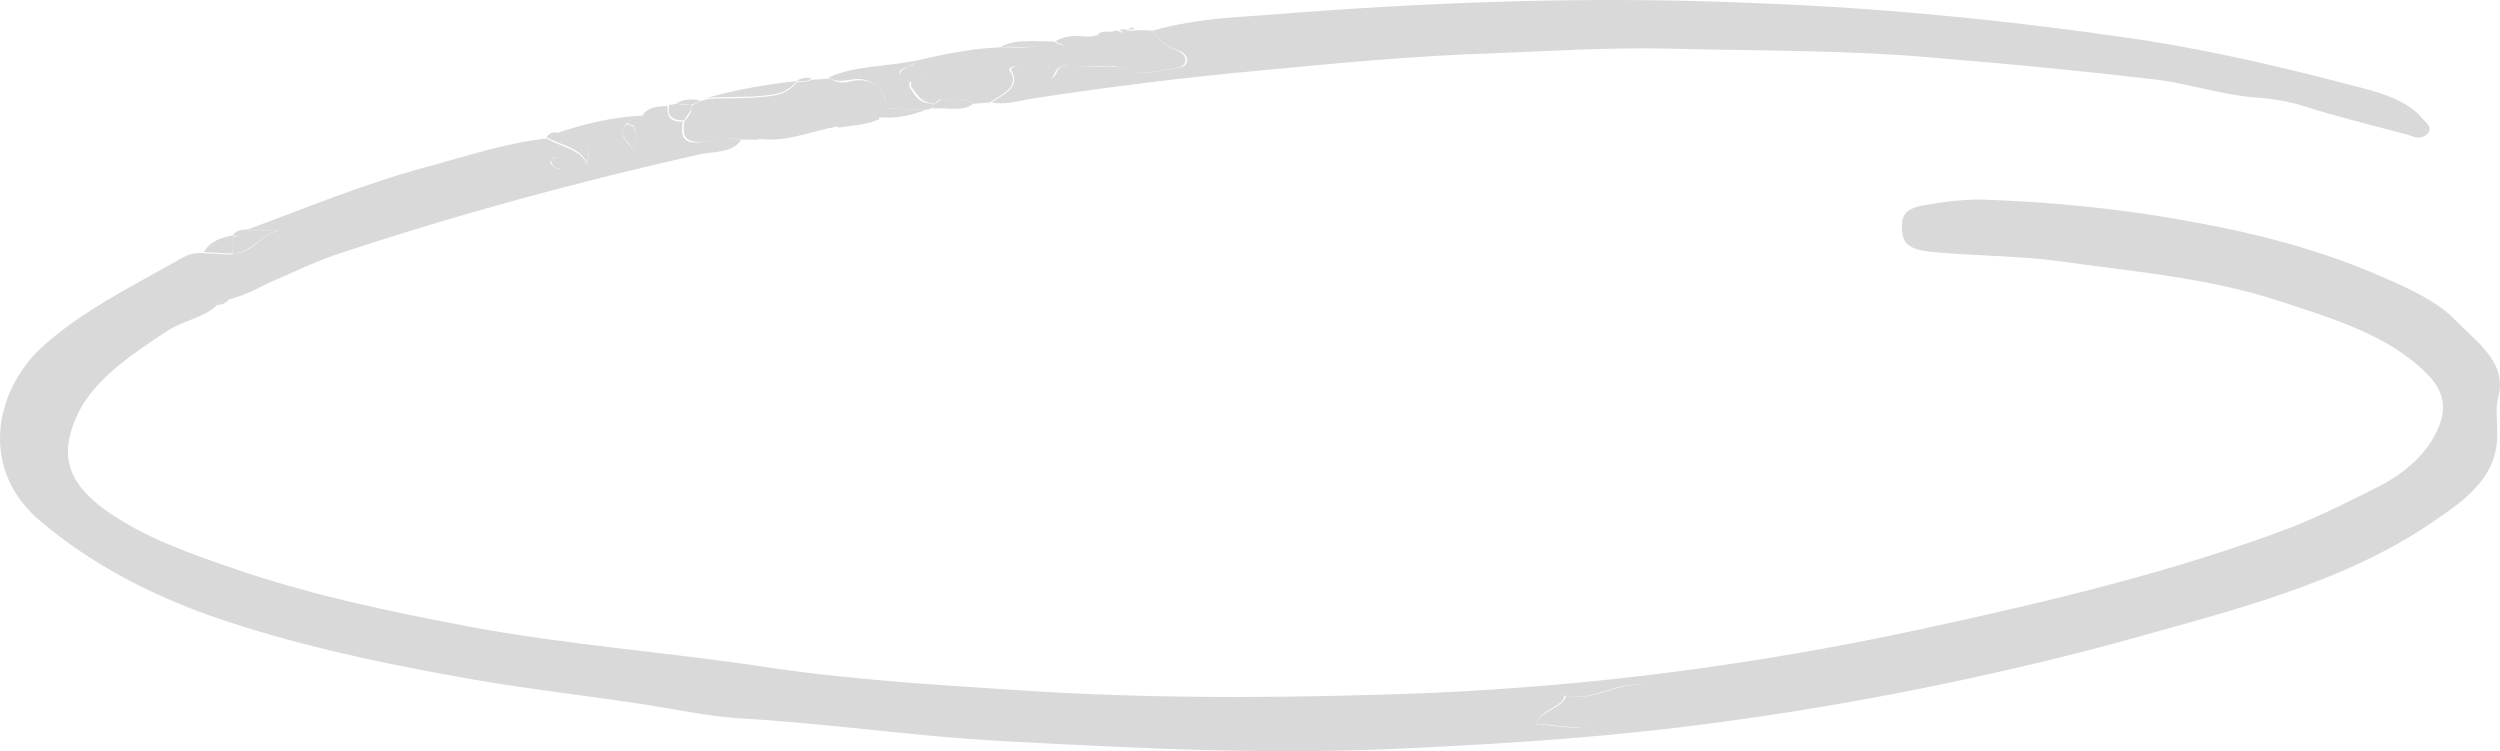 <?xml version="1.0" encoding="UTF-8"?> <svg xmlns="http://www.w3.org/2000/svg" width="213" height="64" viewBox="0 0 213 64" fill="none"><path d="M18.512 25.982C17.511 27.003 15.65 27.309 14.362 28.126C11.07 30.269 7.778 32.514 6.49 35.576C4.915 39.149 5.917 41.7 10.354 44.354C13.503 46.293 17.224 47.518 20.802 48.743C26.957 50.784 33.255 52.111 39.696 53.336C48.283 54.969 57.157 55.581 65.745 56.908C73.474 58.031 81.203 58.439 89.076 58.949C99.953 59.562 110.688 59.459 121.566 59.051C135.879 58.439 149.763 56.602 163.503 53.642C174.381 51.294 185.116 48.743 195.135 44.966C197.711 43.946 200.144 42.721 202.577 41.496C205.011 40.271 206.871 38.536 207.73 36.495C208.446 34.862 208.303 33.331 206.728 31.8C203.579 28.636 198.999 27.207 194.276 25.676C188.121 23.635 181.537 23.124 175.096 22.206C171.804 21.797 168.226 21.798 164.934 21.491C162.358 21.287 161.929 20.675 162.072 18.838C162.215 18.021 162.787 17.715 163.789 17.511C165.507 17.205 167.081 17 168.799 17C174.953 17.205 181.108 17.817 186.976 18.94C192.701 19.96 198.284 21.491 203.293 23.737C205.44 24.655 207.73 25.778 209.018 27.105C210.879 29.044 213.598 30.779 212.883 33.739C212.453 35.27 213.026 36.801 212.596 38.536C212.024 40.986 210.02 42.619 207.73 44.15C200.001 49.661 189.839 52.111 179.963 54.867C169.228 57.724 158.064 59.97 146.757 61.501C137.883 62.725 129.009 63.338 119.991 63.746C108.255 64.359 96.805 63.746 85.211 63.134C77.768 62.726 70.326 61.603 62.883 61.195C60.02 60.99 57.301 60.378 54.581 59.97C49.142 59.153 43.56 58.541 38.264 57.52C31.394 56.295 24.667 54.764 18.369 52.621C12.787 50.682 7.778 48.028 3.627 44.558C-1.812 40.169 -0.524 33.433 3.484 29.657C6.919 26.492 11.356 24.349 15.65 21.9C16.222 21.593 16.938 21.491 17.654 21.593C18.512 21.593 19.228 21.695 20.087 21.695C20.23 23.022 17.797 24.247 19.514 25.676C18.942 25.574 18.656 25.778 18.512 25.982ZM130.869 61.705C132.587 61.807 134.304 62.215 135.449 61.807C137.167 61.195 139.171 60.99 140.888 60.48C141.604 60.276 142.033 59.97 141.89 59.357C141.747 58.847 141.175 58.643 140.459 58.439C137.883 57.826 135.879 59.868 133.303 59.255C133.159 60.276 131.299 60.378 130.869 61.705Z" fill="#D9D9D9"></path><path d="M98.236 2.61C101.385 1.691 104.677 1.487 107.825 1.283C121.709 0.16 135.593 -0.35 149.476 0.262C160.64 0.67 171.661 1.793 182.682 3.426C189.123 4.447 195.135 5.876 201.289 7.509C203.293 8.019 205.297 8.733 206.442 10.162C206.871 10.57 207.301 10.979 206.728 11.489C206.156 11.897 205.726 11.693 205.154 11.489C202.148 10.673 199.142 9.958 196.28 9.04C194.991 8.631 193.703 8.427 192.415 8.325C189.409 8.121 186.833 7.202 183.827 6.794C177.673 6.08 171.518 5.467 165.221 4.957C157.492 4.243 149.762 4.345 142.033 4.14C137.024 4.038 132.014 4.345 127.005 4.549C120.564 4.753 114.123 5.365 107.682 5.978C100.955 6.59 94.371 7.407 87.787 8.427C86.642 8.631 85.64 8.938 84.495 8.733C85.497 8.019 86.928 7.509 86.213 6.08C85.927 5.671 86.642 5.569 87.072 5.671C87.501 5.774 87.93 5.876 88.217 6.182C88.932 6.692 89.648 7.1 90.077 6.08C90.221 5.569 90.936 5.467 91.509 5.569C93.083 5.876 94.801 5.365 96.375 5.978C97.52 6.488 98.951 5.978 100.383 5.774C101.385 5.671 101.385 4.753 100.526 4.345C99.381 3.936 98.665 3.426 98.236 2.61Z" fill="#D9D9D9"></path><path d="M19.228 25.574C17.367 24.145 19.944 22.92 19.8 21.593C21.661 21.593 22.091 19.96 23.808 19.654C22.949 19.654 22.091 19.654 21.232 19.654L21.089 19.552C26.098 17.715 30.965 15.674 36.261 14.245C39.696 13.326 42.988 12.203 46.566 11.795C47.711 12.509 49.572 12.714 50.001 14.04C50.43 11.999 50.144 11.795 47.282 11.387C49.715 10.57 52.148 9.958 54.724 9.856C54.867 9.958 55.011 9.958 55.011 10.06C54.867 9.958 54.867 9.856 54.724 9.856C55.154 9.141 56.012 9.039 56.871 9.039C56.871 9.754 56.871 10.366 58.159 10.366C58.016 11.591 58.016 12.509 60.45 11.999C61.165 11.897 62.167 11.693 63.169 11.897C62.453 13.02 60.879 12.918 59.734 13.122C49.285 15.469 39.123 18.225 29.247 21.491C26.957 22.206 24.953 23.226 22.806 24.145C21.661 24.757 20.516 25.268 19.228 25.574ZM53.865 12.714C54.295 11.999 54.295 11.387 54.009 10.774C54.009 10.672 53.722 10.672 53.436 10.468C52.434 11.489 53.579 12.101 53.865 12.714ZM47.425 13.428C46.995 13.428 46.852 13.632 46.852 13.836C46.995 14.04 47.138 14.245 47.425 14.347C47.854 14.449 47.854 14.143 47.854 13.938C47.854 13.734 47.711 13.53 47.425 13.428Z" fill="#D9D9D9"></path><path d="M98.236 2.61C98.665 3.426 99.381 3.936 100.383 4.345C101.241 4.753 101.241 5.671 100.24 5.774C98.951 5.978 97.52 6.488 96.232 5.978C94.657 5.263 92.94 5.876 91.365 5.569C90.793 5.467 90.221 5.569 89.934 6.08C89.505 7.202 88.789 6.794 88.073 6.182C87.787 5.978 87.358 5.774 86.928 5.672C86.499 5.569 85.783 5.671 86.07 6.08C86.928 7.407 85.354 8.019 84.352 8.733C83.923 8.733 83.35 8.836 82.921 8.836C82.205 8.223 81.203 8.529 80.201 8.427C80.058 6.284 80.058 6.284 77.482 6.998C76.909 6.59 76.051 6.182 77.482 5.672C77.768 5.569 77.911 5.365 78.054 5.161C80.344 4.651 82.635 4.141 85.068 4.038C86.356 3.936 87.93 4.345 89.076 3.528C89.362 3.528 89.505 3.528 89.791 3.528C90.936 4.345 91.652 3.426 92.51 3.12C92.797 3.12 93.083 3.12 93.369 3.018C93.799 3.018 94.228 2.916 94.514 2.712C94.801 2.712 94.944 2.61 95.23 2.61C95.516 2.814 95.659 2.814 95.946 2.61H96.232H96.518C97.234 2.508 97.663 2.61 98.236 2.61Z" fill="#D9D9D9"></path><path d="M63.312 11.897C62.453 11.693 61.451 11.897 60.593 11.999C58.159 12.408 58.159 11.489 58.303 10.367C58.589 9.958 59.018 9.55 58.875 9.04C59.161 8.938 59.304 8.733 59.591 8.631C59.877 8.529 60.163 8.529 60.306 8.427C62.024 8.325 63.598 8.427 65.316 8.223C66.604 8.121 67.32 7.713 67.892 6.998C68.322 6.998 68.751 6.998 69.18 6.794C69.753 6.794 70.182 6.692 70.755 6.692C71.327 7.1 71.9 7.1 72.615 6.896C73.618 6.692 74.333 6.998 74.906 7.509C75.335 8.121 75.621 8.733 75.621 9.346C75.192 9.55 74.906 9.754 74.906 10.162C73.761 10.673 72.616 10.673 71.471 10.877C71.041 10.673 70.469 10.162 70.182 10.162C68.322 10.673 65.888 10.469 64.6 11.897C64.028 11.897 63.742 11.897 63.312 11.897Z" fill="#D9D9D9"></path><path d="M74.763 7.407C74.19 6.896 73.474 6.59 72.472 6.794C71.757 6.896 71.184 6.999 70.612 6.59C72.902 5.57 75.621 5.672 78.054 5.161C77.911 5.366 77.625 5.57 77.482 5.672C75.907 6.08 76.909 6.488 77.482 6.999C77.482 7.203 77.482 7.305 77.482 7.509C76.623 7.407 75.764 7.407 74.763 7.407Z" fill="#D9D9D9"></path><path d="M64.457 11.795C65.745 10.264 68.178 10.57 70.039 10.06C70.326 9.958 70.898 10.468 71.327 10.775C69.037 11.183 66.89 12.204 64.457 11.795Z" fill="#D9D9D9"></path><path d="M67.892 6.896C67.32 7.611 66.604 8.019 65.316 8.121C63.598 8.325 62.024 8.223 60.306 8.325C62.739 7.611 65.316 7.203 67.892 6.896Z" fill="#D9D9D9"></path><path d="M74.763 7.406C75.621 7.406 76.623 7.406 77.482 7.406C77.911 8.019 78.198 8.835 79.486 8.835C79.486 8.937 79.486 9.039 79.486 9.141C79.343 9.243 79.2 9.346 78.913 9.346C77.768 9.346 76.623 9.243 75.478 9.243C75.621 8.631 75.335 8.019 74.763 7.406Z" fill="#D9D9D9"></path><path d="M47.282 11.285C50.144 11.693 50.43 11.999 50.001 13.938C49.572 12.611 47.854 12.407 46.566 11.693C46.709 11.489 46.852 11.285 47.282 11.285Z" fill="#D9D9D9"></path><path d="M75.478 9.244C76.623 9.244 77.768 9.346 78.913 9.346C77.625 9.856 76.194 10.162 74.619 9.958C74.762 9.754 75.049 9.448 75.478 9.244Z" fill="#D9D9D9"></path><path d="M79.486 9.244C79.486 9.142 79.486 9.039 79.486 8.937C79.772 8.733 80.058 8.631 80.201 8.427C81.06 8.529 82.205 8.223 82.921 8.835C82.062 9.55 80.774 9.142 79.486 9.244Z" fill="#D9D9D9"></path><path d="M19.801 21.593C18.942 21.593 18.226 21.491 17.367 21.491C17.797 20.675 18.655 20.267 19.801 20.062L19.944 20.165C19.944 20.675 19.801 21.083 19.801 21.593Z" fill="#D9D9D9"></path><path d="M58.875 8.938C59.018 9.448 58.446 9.856 58.303 10.265C57.014 10.265 56.871 9.652 57.014 8.938C57.301 8.938 57.444 8.836 57.73 8.836C58.016 8.938 58.446 8.938 58.875 8.938Z" fill="#D9D9D9"></path><path d="M92.654 3.12C91.795 3.528 91.222 4.345 89.934 3.528C90.65 3.018 91.652 3.018 92.654 3.12Z" fill="#D9D9D9"></path><path d="M89.219 3.528C88.073 4.345 86.499 3.834 85.211 4.039C86.356 3.324 87.787 3.528 89.219 3.528Z" fill="#D9D9D9"></path><path d="M58.875 8.938C58.446 8.938 58.016 8.836 57.587 8.836C58.159 8.428 58.875 8.428 59.591 8.53C59.447 8.734 59.161 8.836 58.875 8.938Z" fill="#D9D9D9"></path><path d="M94.657 2.712C94.371 3.018 93.942 3.018 93.513 3.018C93.656 2.609 94.228 2.712 94.657 2.712Z" fill="#D9D9D9"></path><path d="M69.18 6.692C68.894 6.896 68.465 6.998 67.892 6.896C68.322 6.59 68.751 6.59 69.18 6.692Z" fill="#D9D9D9"></path><path d="M19.801 20.062C20.087 19.654 20.516 19.552 21.089 19.552L21.232 19.654C20.946 20.062 20.516 20.164 19.801 20.062Z" fill="#D9D9D9"></path><path d="M96.661 2.507H96.375H96.089C96.375 2.303 96.518 2.303 96.661 2.507Z" fill="#D9D9D9"></path><path d="M96.089 2.508C95.802 2.814 95.659 2.814 95.373 2.508C95.659 2.508 95.802 2.508 96.089 2.508Z" fill="#D9D9D9"></path><path d="M18.512 25.982C18.656 25.778 18.942 25.574 19.371 25.574C19.228 25.88 18.799 25.982 18.512 25.982Z" fill="#D9D9D9"></path><path d="M130.869 61.705C131.299 60.48 133.159 60.378 133.446 59.256C136.022 59.868 138.026 57.827 140.602 58.439C141.318 58.643 141.89 58.847 142.034 59.358C142.177 59.97 141.604 60.276 141.032 60.48C139.314 60.991 137.31 61.195 135.593 61.807C134.304 62.215 132.587 61.705 130.869 61.705Z" fill="#D9D9D9"></path><path d="M19.944 20.164C20.516 20.062 20.946 19.96 21.232 19.654C22.091 19.654 22.949 19.654 23.808 19.654C22.091 19.96 21.661 21.491 19.801 21.593C19.801 21.083 19.944 20.675 19.944 20.164Z" fill="#D9D9D9"></path><path d="M53.865 12.714C53.579 11.999 52.434 11.387 53.436 10.571C53.722 10.673 54.009 10.775 54.009 10.877C54.295 11.387 54.295 12.101 53.865 12.714Z" fill="#D9D9D9"></path><path d="M47.425 13.428C47.854 13.53 47.997 13.632 47.997 13.938C47.997 14.143 47.854 14.449 47.568 14.347C47.282 14.347 46.995 14.041 46.995 13.836C46.709 13.632 46.995 13.53 47.425 13.428Z" fill="#D9D9D9"></path><path d="M54.724 9.754C54.867 9.856 54.867 9.958 55.011 9.958C55.011 9.958 54.867 9.856 54.724 9.754Z" fill="#D9D9D9"></path><path d="M80.344 8.325C80.058 8.529 79.772 8.631 79.629 8.835C78.341 8.733 78.198 8.019 77.625 7.406C77.625 7.202 77.625 7.1 77.625 6.896C80.201 6.284 80.201 6.284 80.344 8.325Z" fill="#D9D9D9"></path></svg> 